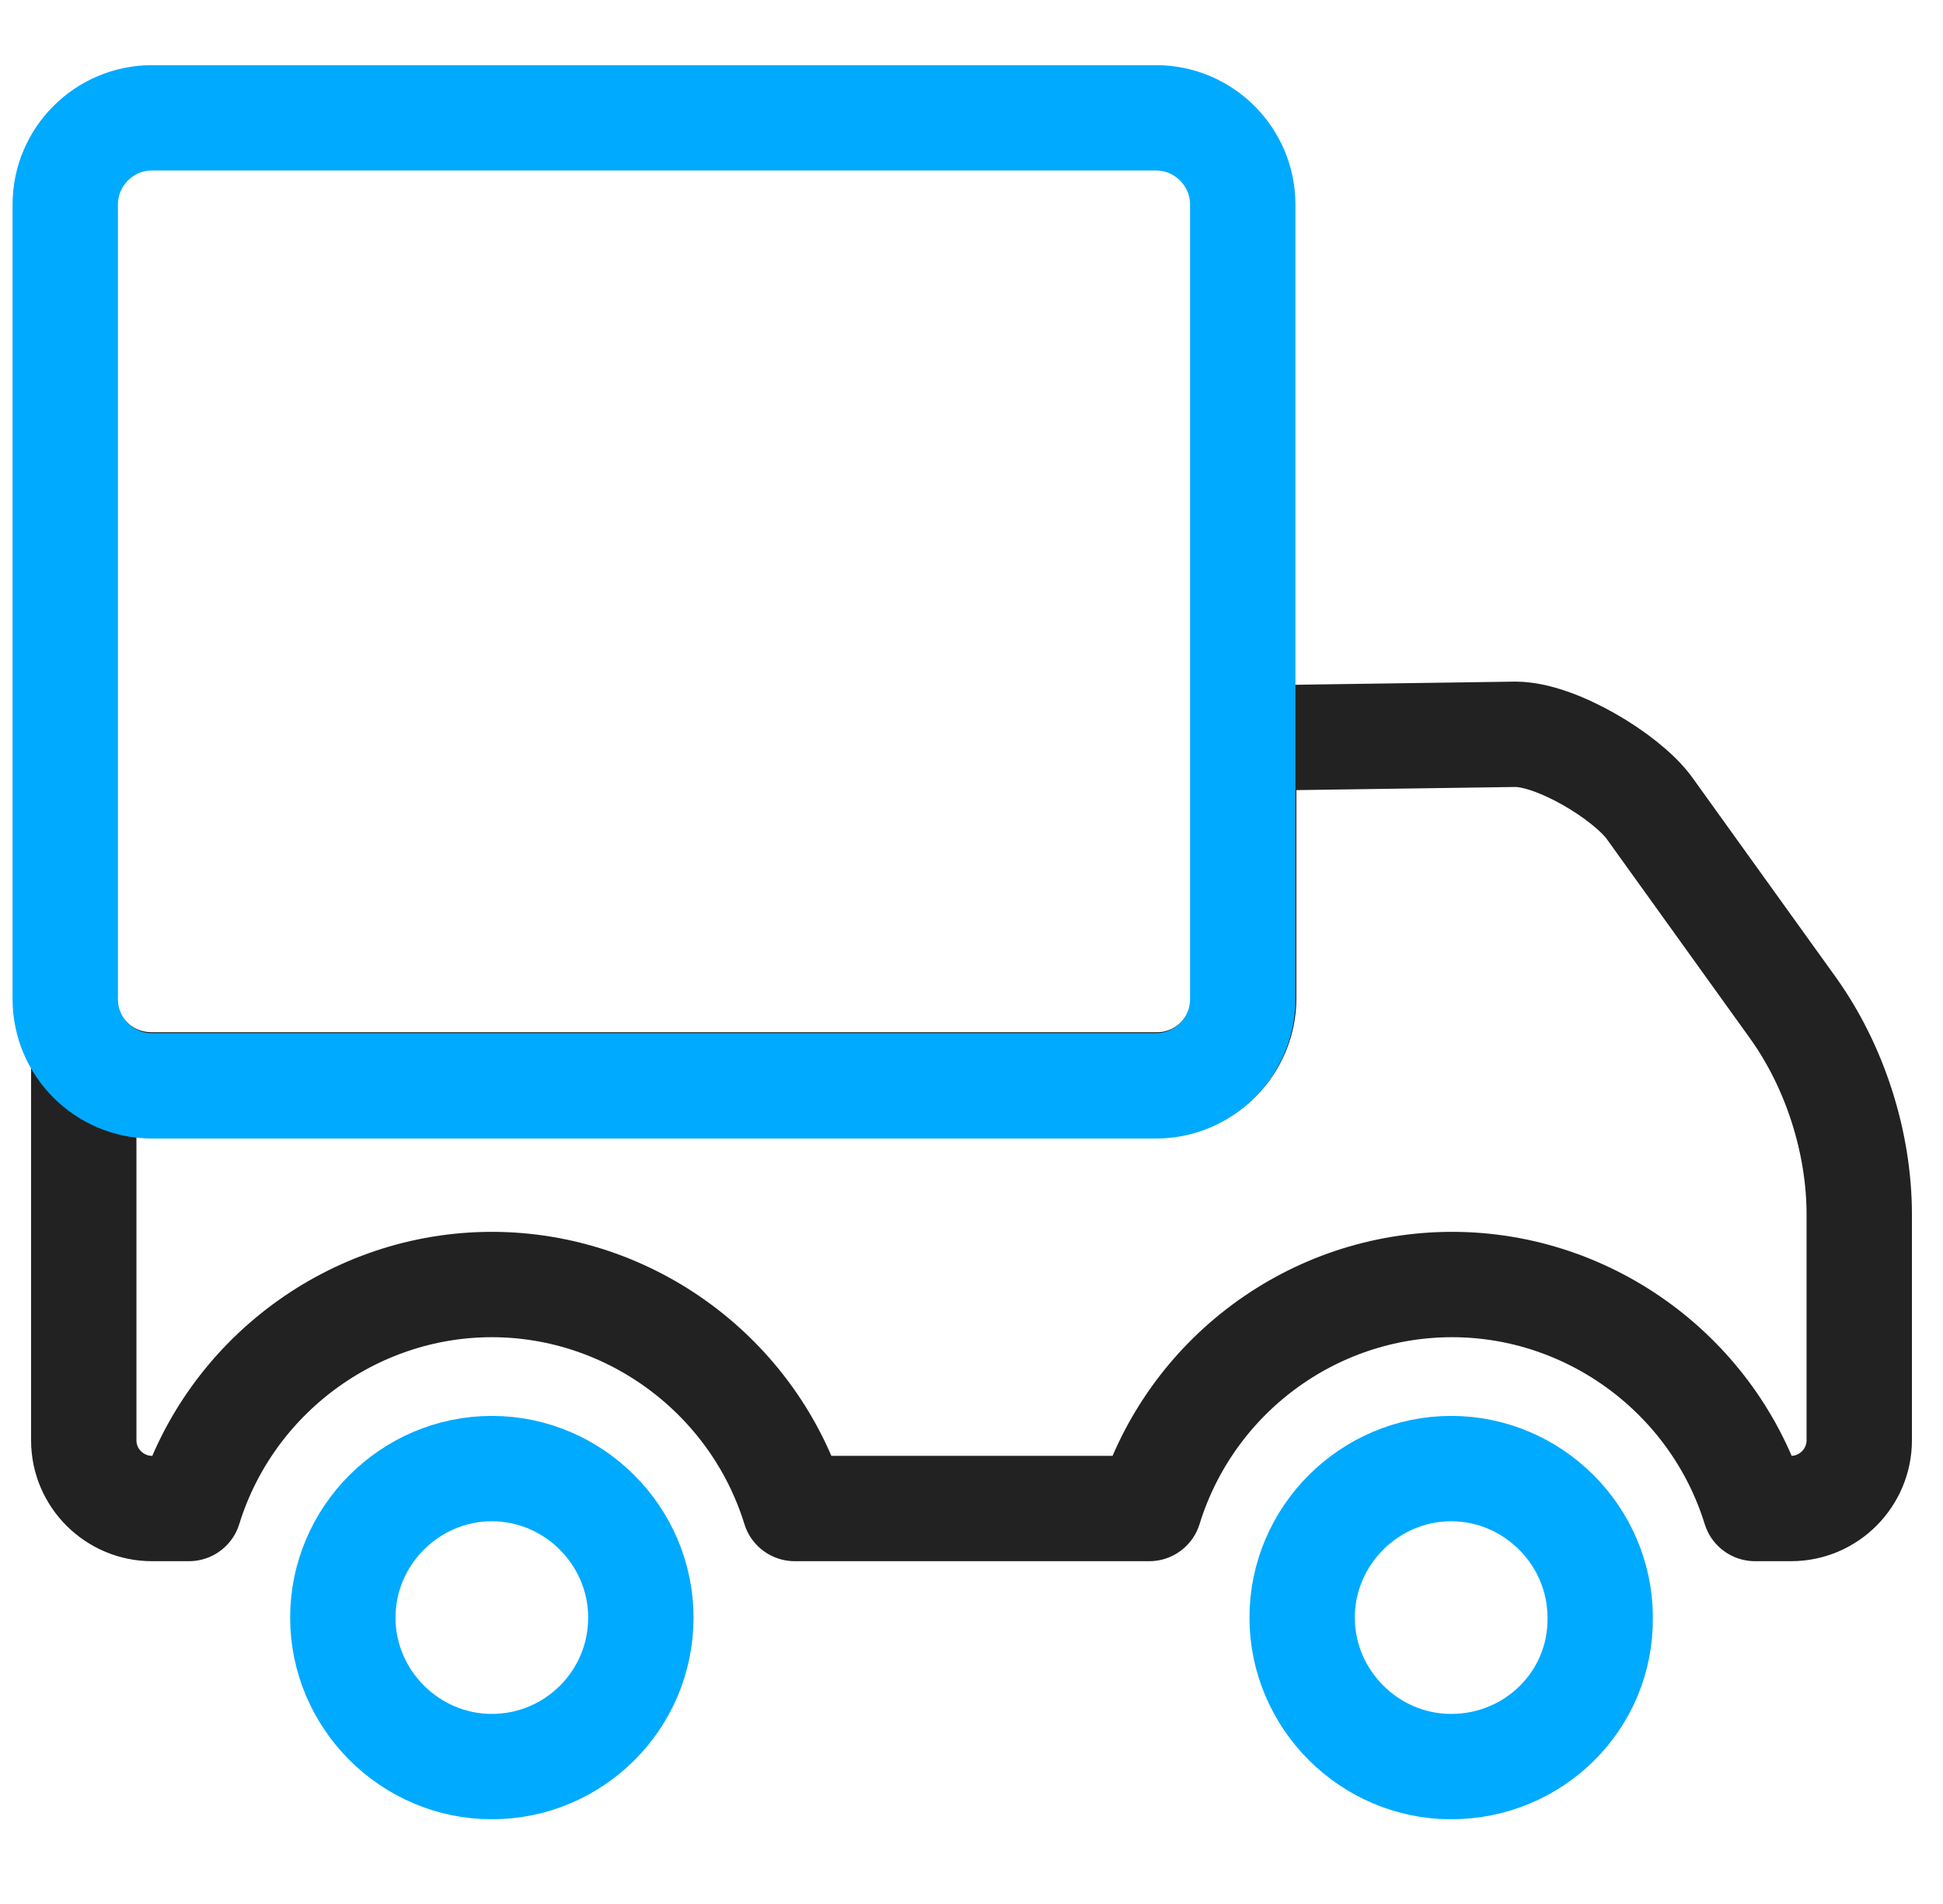 <?xml version="1.0" encoding="utf-8"?>
<!-- Generator: Adobe Illustrator 24.0.3, SVG Export Plug-In . SVG Version: 6.00 Build 0)  -->
<svg version="1.1" id="Ebene_1" xmlns="http://www.w3.org/2000/svg" xmlns:xlink="http://www.w3.org/1999/xlink" x="0px" y="0px"
	 viewBox="0 0 199.5 195.5" style="enable-background:new 0 0 199.5 195.5;" xml:space="preserve">
<style type="text/css">
	.st0{fill:none;stroke:#222222;stroke-width:10.818;stroke-linecap:round;stroke-linejoin:round;stroke-miterlimit:22.926;}
	.st1{fill:none;stroke:#00AAFF;stroke-width:10.818;stroke-linecap:round;stroke-linejoin:round;stroke-miterlimit:22.926;}
</style>
<g>
	<path class="st0" d="M180.2,154.9c-4.2-13.6-16.9-23-31.1-23c-14.3,0-26.9,9.4-31.1,23H81.6c-4.2-13.6-16.9-23-31.1-23
		s-26.9,9.4-31.1,23h-3.8c-3.8,0-7-3.1-7-7v-39.8c1.6,2,4.1,3.3,7,3.3h103.2c4.9,0,8.9-4,8.9-8.9V75.8l27.9-0.4
		c4.2,0,11.3,4.3,13.7,7.5l14.8,20.6c4.3,6,6.8,13.8,6.8,21.2v23.2c0,3.8-3.1,7-7,7H180.2z"/>
</g>
<g>
	<path class="st1" d="M149,181.4c-8.4,0-15.3-6.9-15.3-15.3c0-8.4,6.9-15.3,15.3-15.3s15.3,6.9,15.3,15.3
		C164.4,174.6,157.5,181.4,149,181.4z"/>
</g>
<g>
	<path class="st1" d="M50.5,181.4c-8.4,0-15.3-6.9-15.3-15.3c0-8.4,6.9-15.3,15.3-15.3s15.3,6.9,15.3,15.3
		C65.8,174.6,58.9,181.4,50.5,181.4z"/>
</g>
<g>
	<path class="st1" d="M15.6,111.5c-4.9,0-8.9-4-8.9-8.9V21c0-4.9,4-8.9,8.9-8.9h103.1c4.9,0,8.9,4,8.9,8.9v81.6c0,4.9-4,8.9-8.9,8.9
		H15.6z"/>
</g>
</svg>
